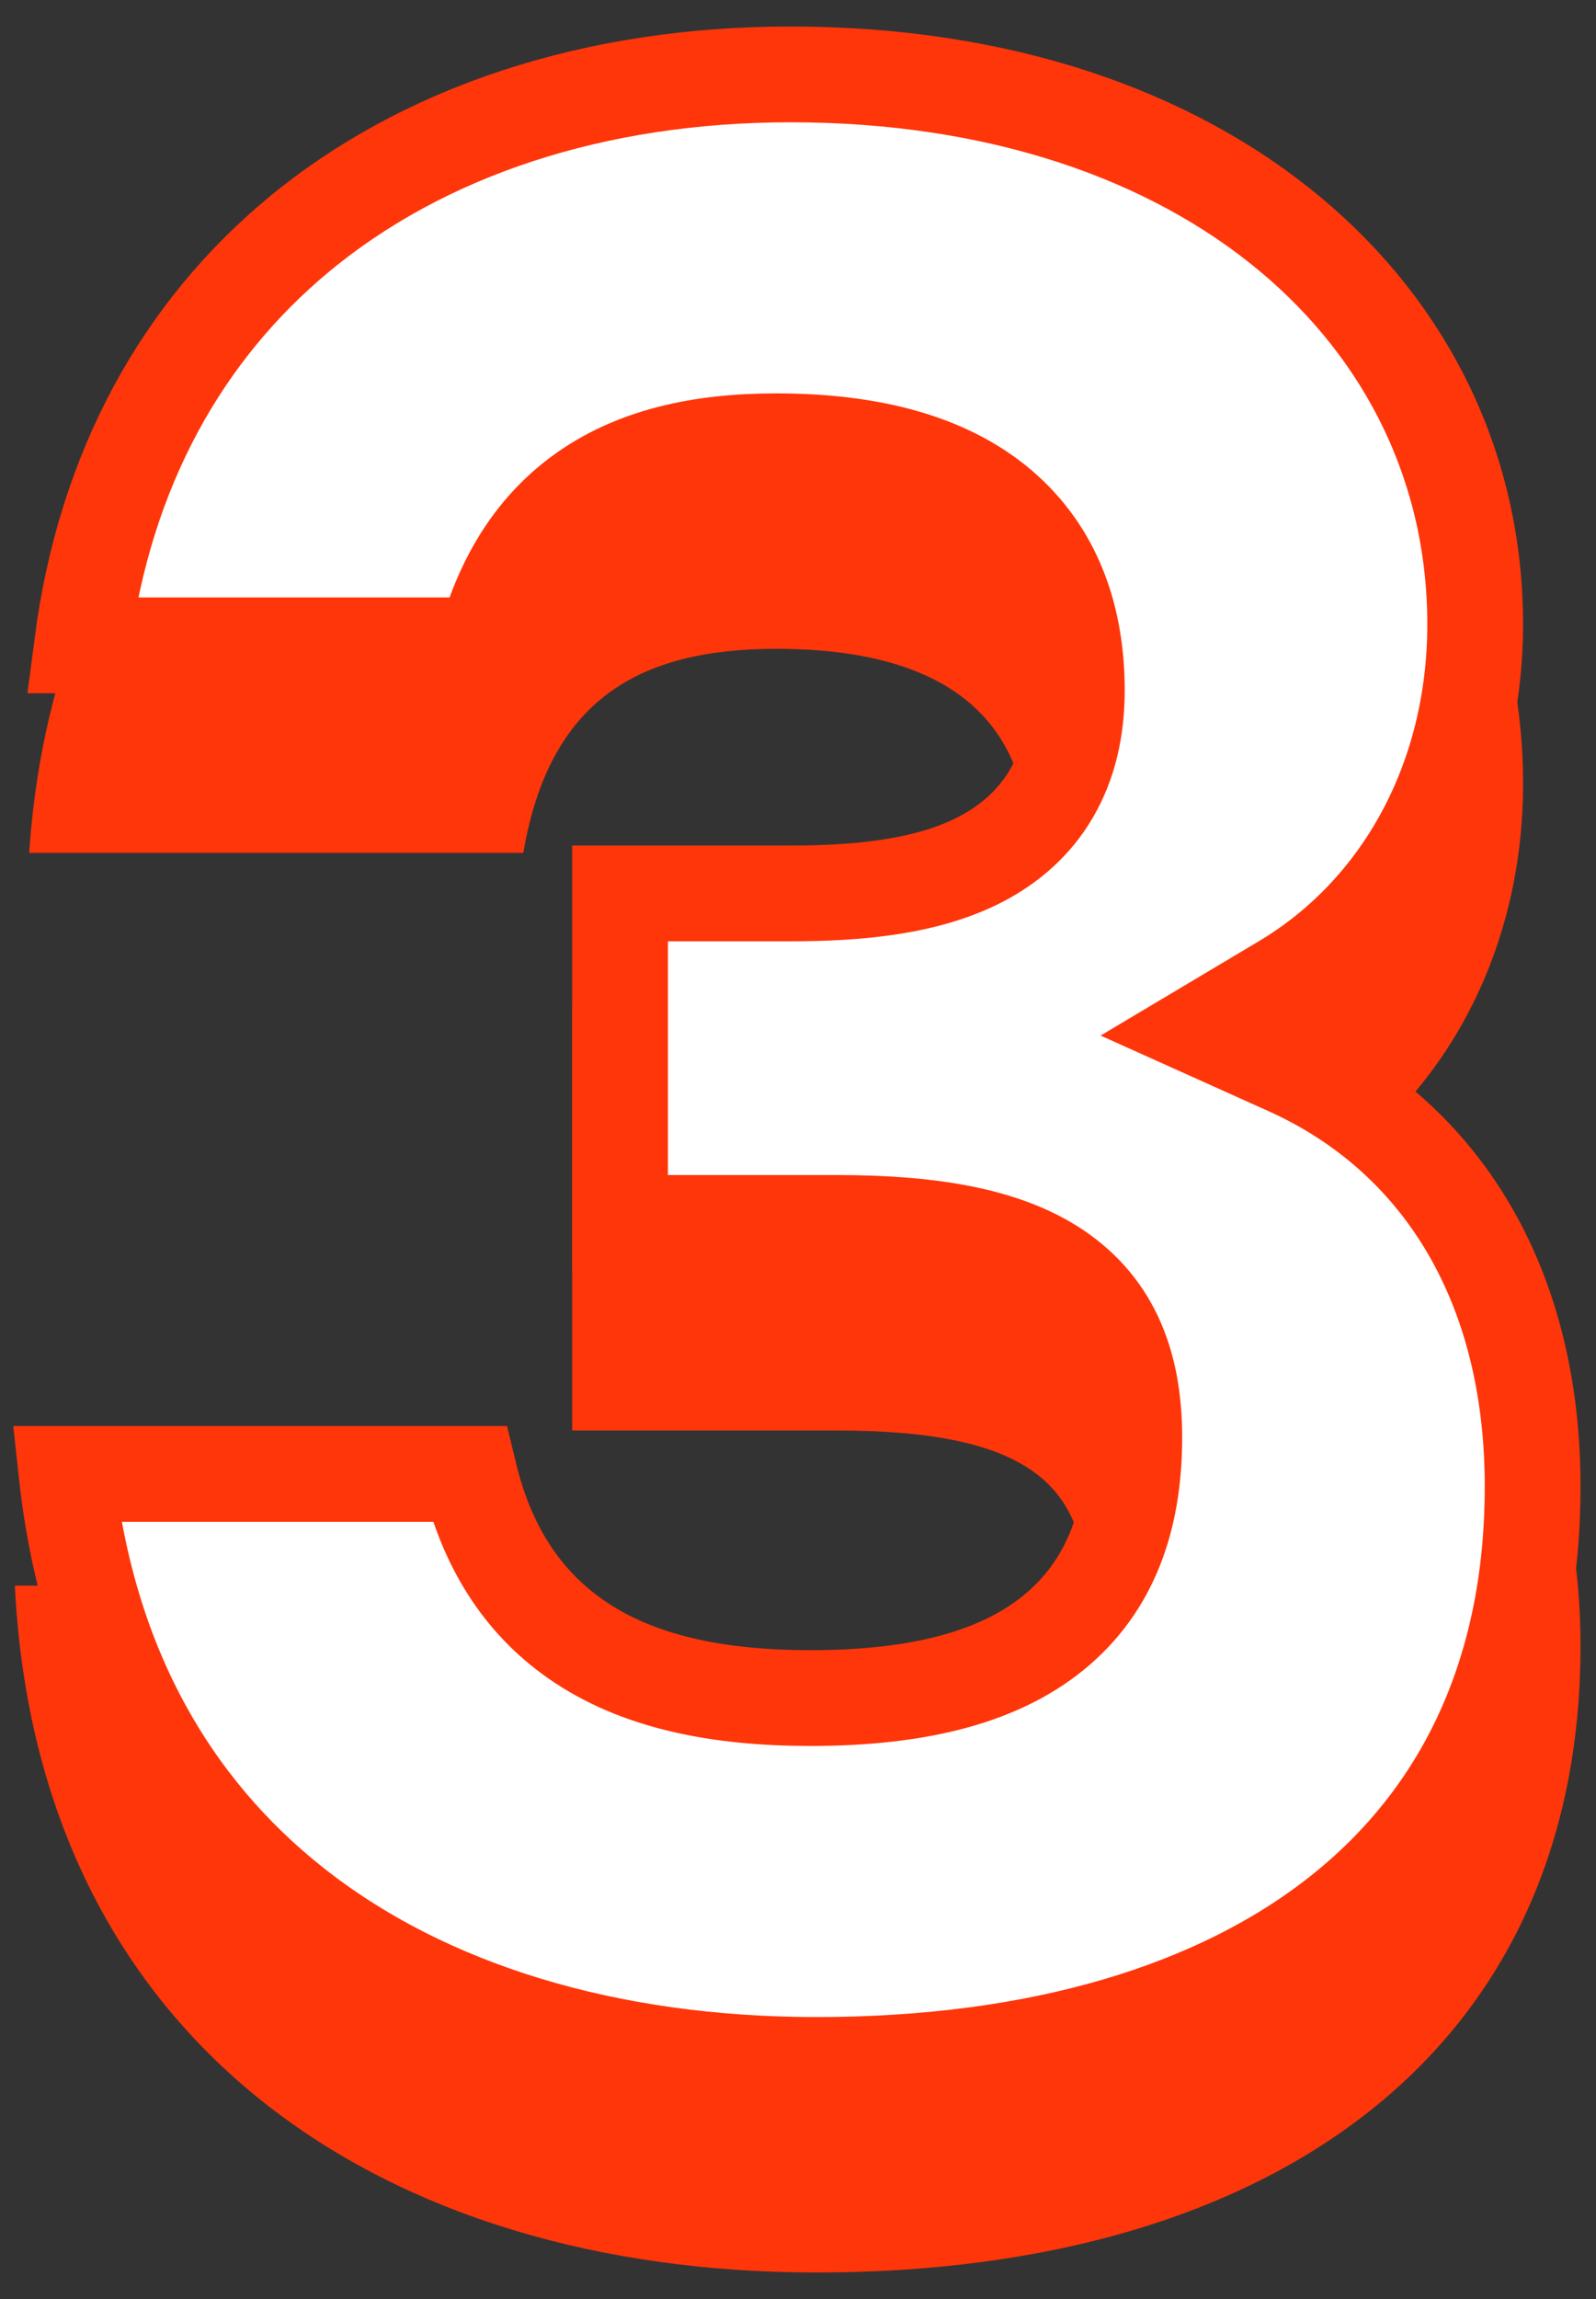<?xml version="1.0" encoding="UTF-8"?> <svg xmlns="http://www.w3.org/2000/svg" width="50" height="72" viewBox="0 0 50 72" fill="none"><rect x="0" y="0" width="50" height="72" fill="#333333" stroke="none"/> <path d="M40.965 37.06C45.195 34.54 47.715 29.86 47.715 24.55C47.715 13.84 38.445 5.83 24.765 5.83C11.985 5.83 1.815 13.21 0.915 26.71H16.395C17.205 21.94 19.995 20.32 24.315 20.32C30.525 20.32 32.235 23.29 32.235 26.62C32.235 30.67 28.905 31.48 24.765 31.48H17.925V44.8H26.205C32.235 44.8 34.035 46.51 34.035 50.02C34.035 54.07 31.965 56.68 25.395 56.68C19.905 56.68 16.665 54.79 15.945 49.66H0.465C1.185 64.06 12.075 71.17 25.575 71.17C39.975 71.17 49.515 64.15 49.515 51.55C49.515 44.71 46.365 39.49 40.965 37.06Z" fill="#FF360A"></path> <path d="M40.197 30.771L37.722 32.246L40.349 33.428C45.13 35.58 48.015 40.206 48.015 46.55C48.015 52.433 45.808 56.89 42.011 59.911C38.17 62.968 32.552 64.67 25.575 64.67C19.073 64.67 13.332 62.957 9.161 59.641C5.349 56.611 2.741 52.16 2.087 46.16H14.703C15.241 48.395 16.324 50.131 18.019 51.322C19.969 52.691 22.514 53.18 25.395 53.18C28.831 53.18 31.424 52.506 33.16 51.003C34.948 49.455 35.535 47.291 35.535 45.02C35.535 43.005 35.004 41.133 33.257 39.876C31.651 38.72 29.283 38.3 26.205 38.3H19.425V27.98H24.765C26.866 27.98 29.054 27.787 30.75 26.897C31.632 26.433 32.405 25.77 32.945 24.844C33.483 23.924 33.735 22.84 33.735 21.62C33.735 19.713 33.242 17.679 31.644 16.141C30.057 14.613 27.634 13.82 24.315 13.82C21.993 13.82 19.844 14.251 18.14 15.525C16.691 16.609 15.725 18.181 15.185 20.21H2.567C3.289 14.627 5.764 10.335 9.343 7.361C13.278 4.093 18.656 2.33 24.765 2.33C37.891 2.33 46.215 9.919 46.215 19.55C46.215 24.384 43.93 28.548 40.197 30.771Z" fill="white" stroke="#FF360A" stroke-width="3"></path> </svg> 